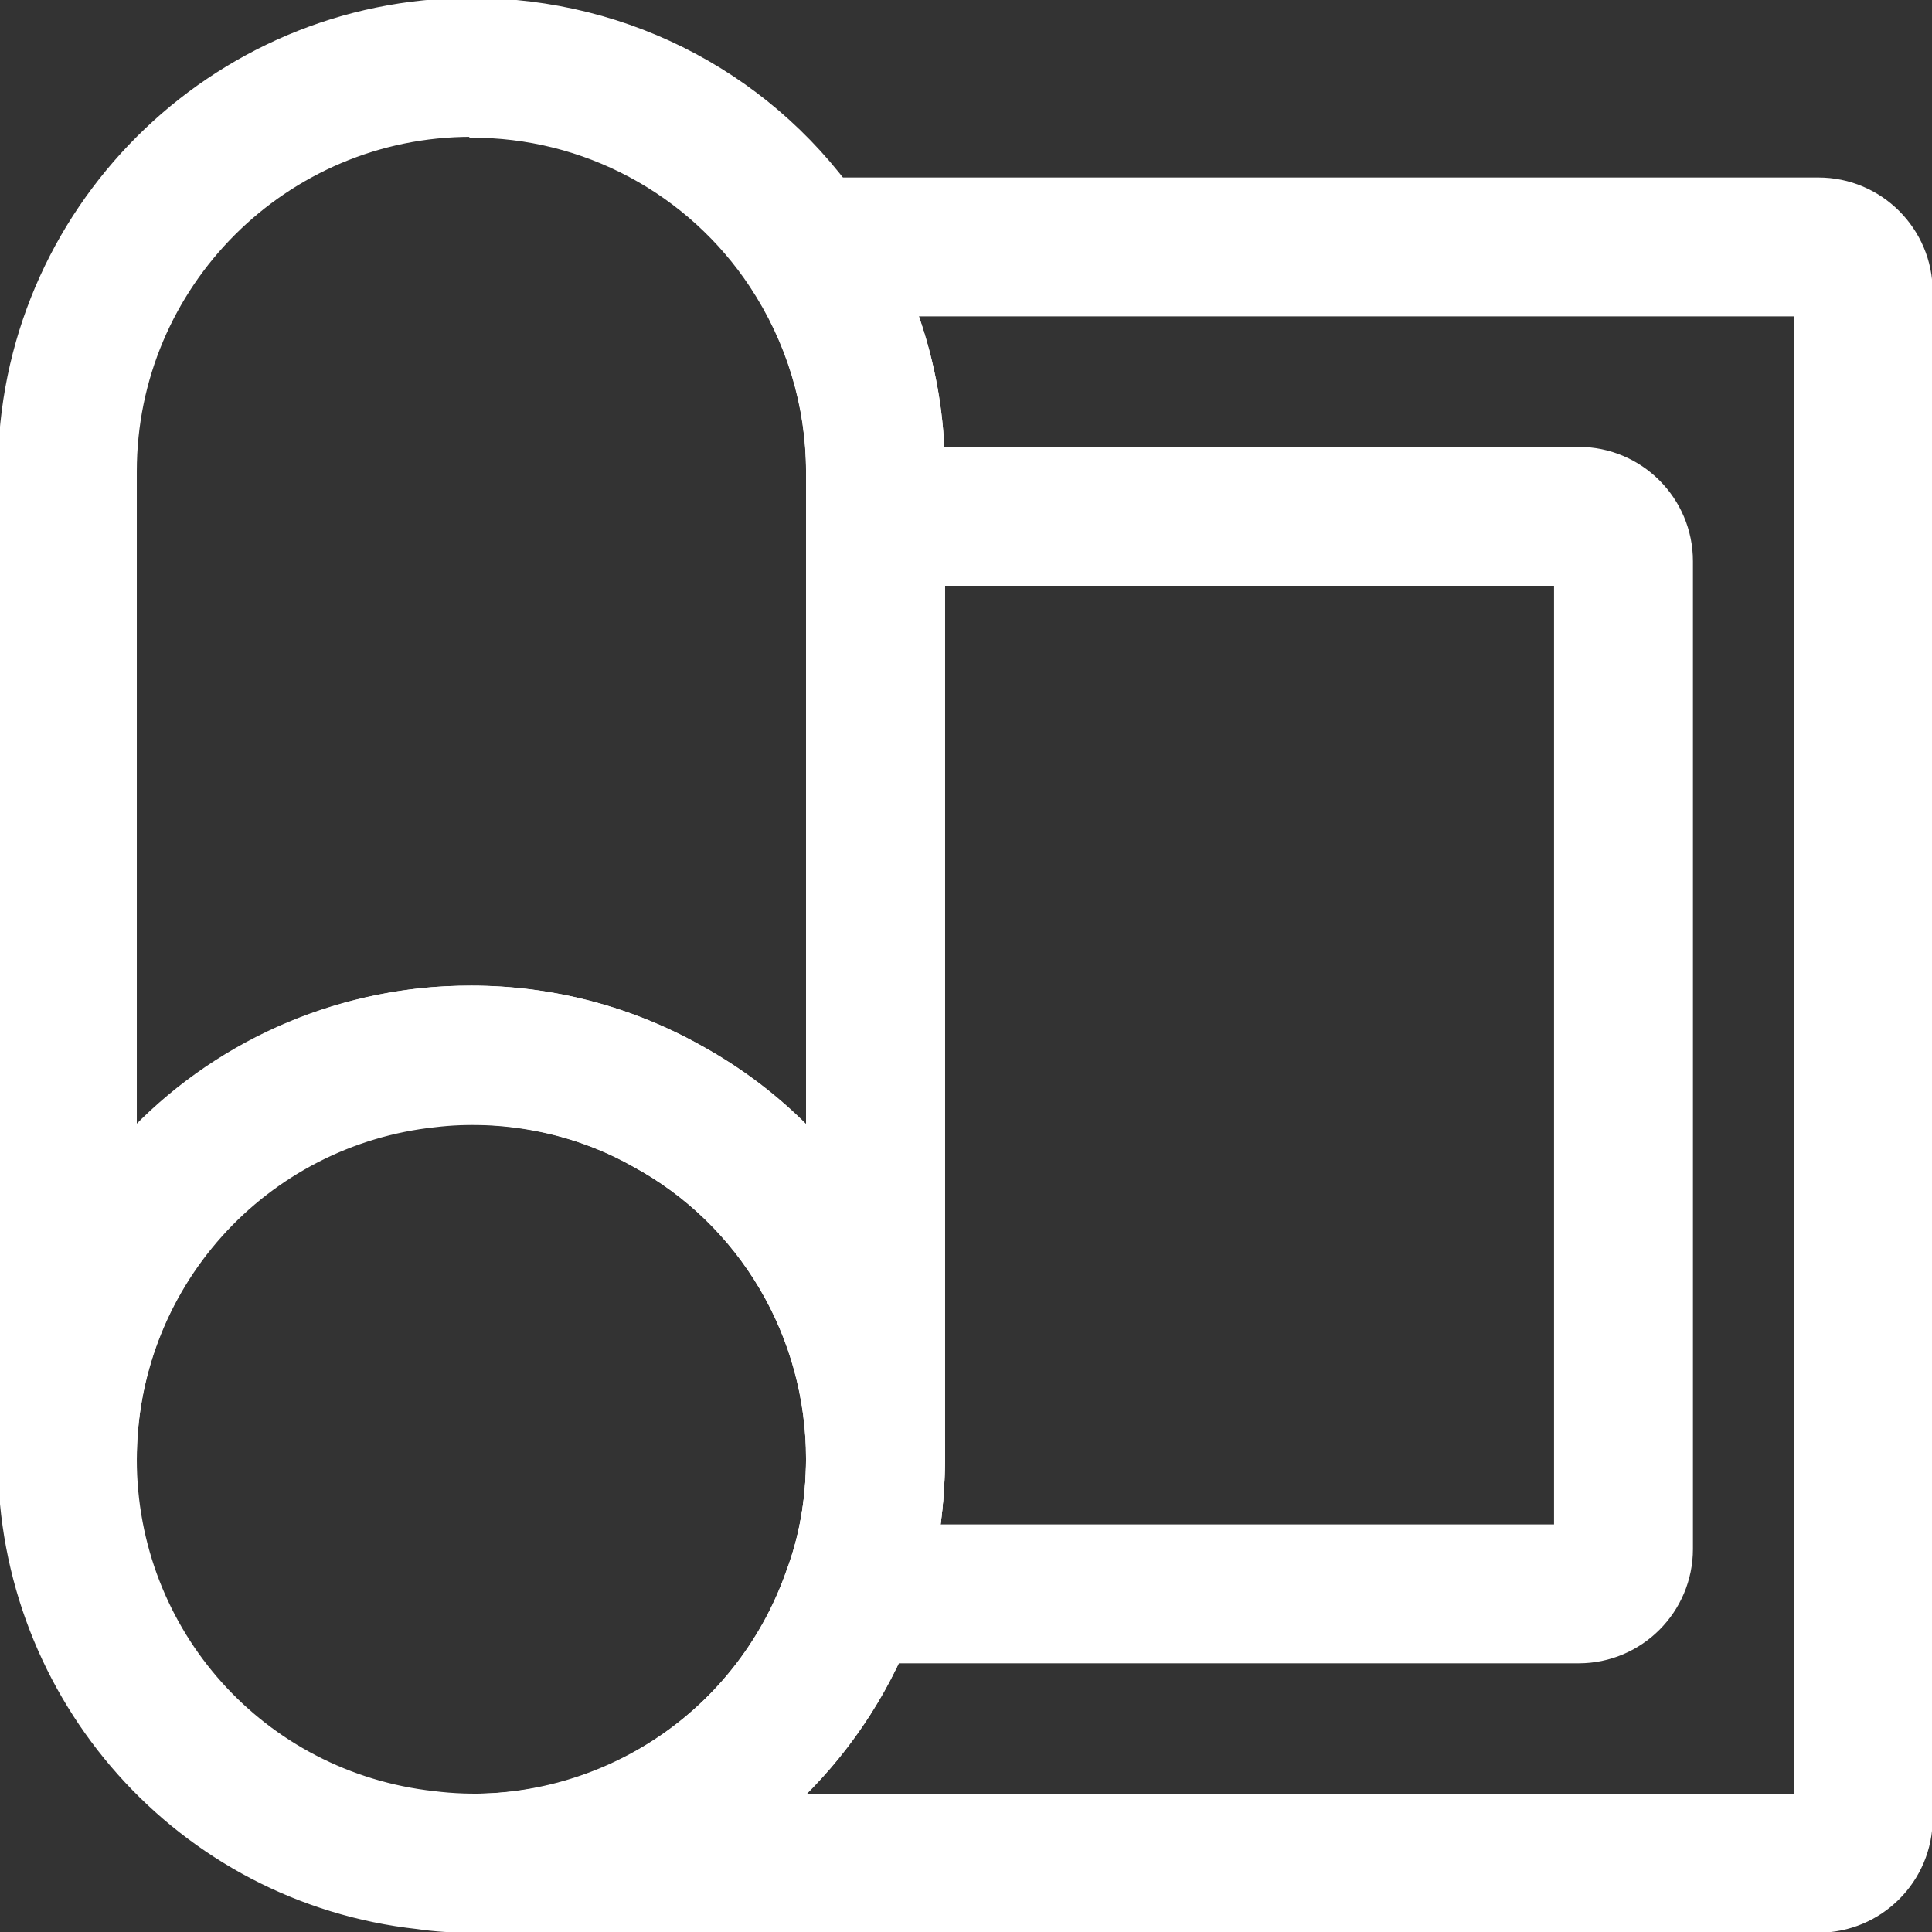 <?xml version="1.0" encoding="UTF-8"?> <svg xmlns="http://www.w3.org/2000/svg" width="459" height="459" viewBox="0 0 459 459" fill="none"><rect x="0" y="0" width="459" height="459" fill="#333333" stroke="none"/><path d="M112 458.667C107.733 458.667 103.467 458.453 99.2 457.813C42.667 451.627 0 403.627 0 346.667C0 289.707 42.88 241.707 99.627 235.307C103.467 234.88 107.733 234.667 112 234.667C131.2 234.667 149.76 239.573 166.187 248.747C201.813 268.16 224 305.707 224 346.667C224 359.68 221.867 372.267 217.6 384C209.893 405.846 195.595 424.761 176.68 438.136C157.765 451.51 135.166 458.683 112 458.667ZM112 266.667C109.013 266.667 106.027 266.667 103.253 267.093C62.507 271.573 32 305.707 32 346.667C32 387.627 62.507 421.547 103.04 426.027C140.8 430.72 175.147 407.893 187.307 373.333C190.507 364.8 192 355.84 192 346.667C192 317.44 176.213 290.56 150.613 276.693C138.88 270.08 125.653 266.667 112 266.667Z" fill="white"></path><path d="M112 458.667C107.733 458.667 103.467 458.453 99.2 457.813C42.667 451.627 0 403.627 0 346.667C0 289.707 42.88 241.707 99.627 235.307C103.467 234.88 107.733 234.667 112 234.667C131.2 234.667 149.76 239.573 166.187 248.747C201.813 268.16 224 305.707 224 346.667C224 359.68 221.867 372.267 217.6 384C209.893 405.846 195.595 424.761 176.68 438.136C157.765 451.51 135.166 458.683 112 458.667ZM112 266.667C109.013 266.667 106.027 266.667 103.253 267.093C62.507 271.573 32 305.707 32 346.667C32 387.627 62.507 421.547 103.04 426.027C140.8 430.72 175.147 407.893 187.307 373.333C190.507 364.8 192 355.84 192 346.667C192 317.44 176.213 290.56 150.613 276.693C138.88 270.08 125.653 266.667 112 266.667Z" stroke="white"></path><path d="M208 362.667C199.253 362.667 192 355.413 192 346.667C192 317.44 176.213 290.56 150.613 276.693C136.32 268.587 119.04 265.387 103.253 267.307C83.641 269.416 65.505 278.716 52.347 293.411C39.188 308.106 31.94 327.155 32 346.88C32 355.627 24.747 362.88 16 362.88C7.253 362.88 0 355.627 0 346.88V112C0 50.133 50.347 0 112 0C149.76 0 184.533 18.56 205.227 49.92C217.6 68.48 224 90.027 224 112V346.667C224 355.413 216.747 362.667 208 362.667ZM112 32C67.84 32 32 67.84 32 112V268.16C42.414 257.506 54.861 249.052 68.603 243.298C82.345 237.545 97.102 234.61 112 234.667C131.2 234.667 149.76 239.573 166.187 248.747C175.787 254.08 184.533 260.693 192 268.373V112.213C192 96.427 187.307 81.067 178.56 67.84C171.283 56.855 161.391 47.849 149.774 41.631C138.157 35.412 125.177 32.176 112 32.213V32Z" fill="white"></path><path d="M208 362.667C199.253 362.667 192 355.413 192 346.667C192 317.44 176.213 290.56 150.613 276.693C136.32 268.587 119.04 265.387 103.253 267.307C83.641 269.416 65.505 278.716 52.347 293.411C39.188 308.106 31.94 327.155 32 346.88C32 355.627 24.747 362.88 16 362.88C7.253 362.88 0 355.627 0 346.88V112C0 50.133 50.347 0 112 0C149.76 0 184.533 18.56 205.227 49.92C217.6 68.48 224 90.027 224 112V346.667C224 355.413 216.747 362.667 208 362.667ZM112 32C67.84 32 32 67.84 32 112V268.16C42.414 257.506 54.861 249.052 68.603 243.298C82.345 237.545 97.102 234.61 112 234.667C131.2 234.667 149.76 239.573 166.187 248.747C175.787 254.08 184.533 260.693 192 268.373V112.213C192 96.427 187.307 81.067 178.56 67.84C171.283 56.855 161.391 47.849 149.774 41.631C138.157 35.412 125.177 32.176 112 32.213V32Z" stroke="white"></path><path d="M432 458.667H112C103.253 458.667 96 451.413 96 442.667C96 433.92 103.253 426.667 112 426.667C145.92 426.667 176.213 405.333 187.307 373.333C190.507 364.8 192 355.84 192 346.667V112C192 96.213 187.307 80.853 178.56 67.627C175.36 62.72 174.933 56.32 177.707 51.2C180.48 46.08 185.813 42.667 191.787 42.667H432C446.72 42.667 458.667 54.613 458.667 69.333V432C458.667 446.72 446.72 458.667 432 458.667ZM190.507 426.667H426.667V74.667H217.6C221.867 86.613 224 99.2 224 112V346.667C224 359.68 221.867 372.267 217.6 384C211.84 400.427 202.453 414.933 190.507 426.667Z" fill="white"></path><path d="M432 458.667H112C103.253 458.667 96 451.413 96 442.667C96 433.92 103.253 426.667 112 426.667C145.92 426.667 176.213 405.333 187.307 373.333C190.507 364.8 192 355.84 192 346.667V112C192 96.213 187.307 80.853 178.56 67.627C175.36 62.72 174.933 56.32 177.707 51.2C180.48 46.08 185.813 42.667 191.787 42.667H432C446.72 42.667 458.667 54.613 458.667 69.333V432C458.667 446.72 446.72 458.667 432 458.667ZM190.507 426.667H426.667V74.667H217.6C221.867 86.613 224 99.2 224 112V346.667C224 359.68 221.867 372.267 217.6 384C211.84 400.427 202.453 414.933 190.507 426.667Z" stroke="white"></path><path d="M375.04 394.667H202.453C199.88 394.655 197.349 394.023 195.072 392.824C192.796 391.625 190.842 389.895 189.377 387.781C187.912 385.667 186.978 383.23 186.654 380.678C186.331 378.126 186.628 375.533 187.52 373.12C190.506 364.587 192 355.84 192 346.453V122.667C192 113.92 199.253 106.667 208 106.667H375.04C389.76 106.667 401.706 118.613 401.706 133.333V368C401.706 382.72 389.76 394.667 375.04 394.667ZM222.933 362.667H369.706V138.667H224V346.667C224 352 223.573 357.333 222.933 362.667Z" fill="white"></path><path d="M375.04 394.667H202.453C199.88 394.655 197.349 394.023 195.072 392.824C192.796 391.625 190.842 389.895 189.377 387.781C187.912 385.667 186.978 383.23 186.654 380.678C186.331 378.126 186.628 375.533 187.52 373.12C190.506 364.587 192 355.84 192 346.453V122.667C192 113.92 199.253 106.667 208 106.667H375.04C389.76 106.667 401.706 118.613 401.706 133.333V368C401.706 382.72 389.76 394.667 375.04 394.667ZM222.933 362.667H369.706V138.667H224V346.667C224 352 223.573 357.333 222.933 362.667Z" stroke="white"></path></svg> 